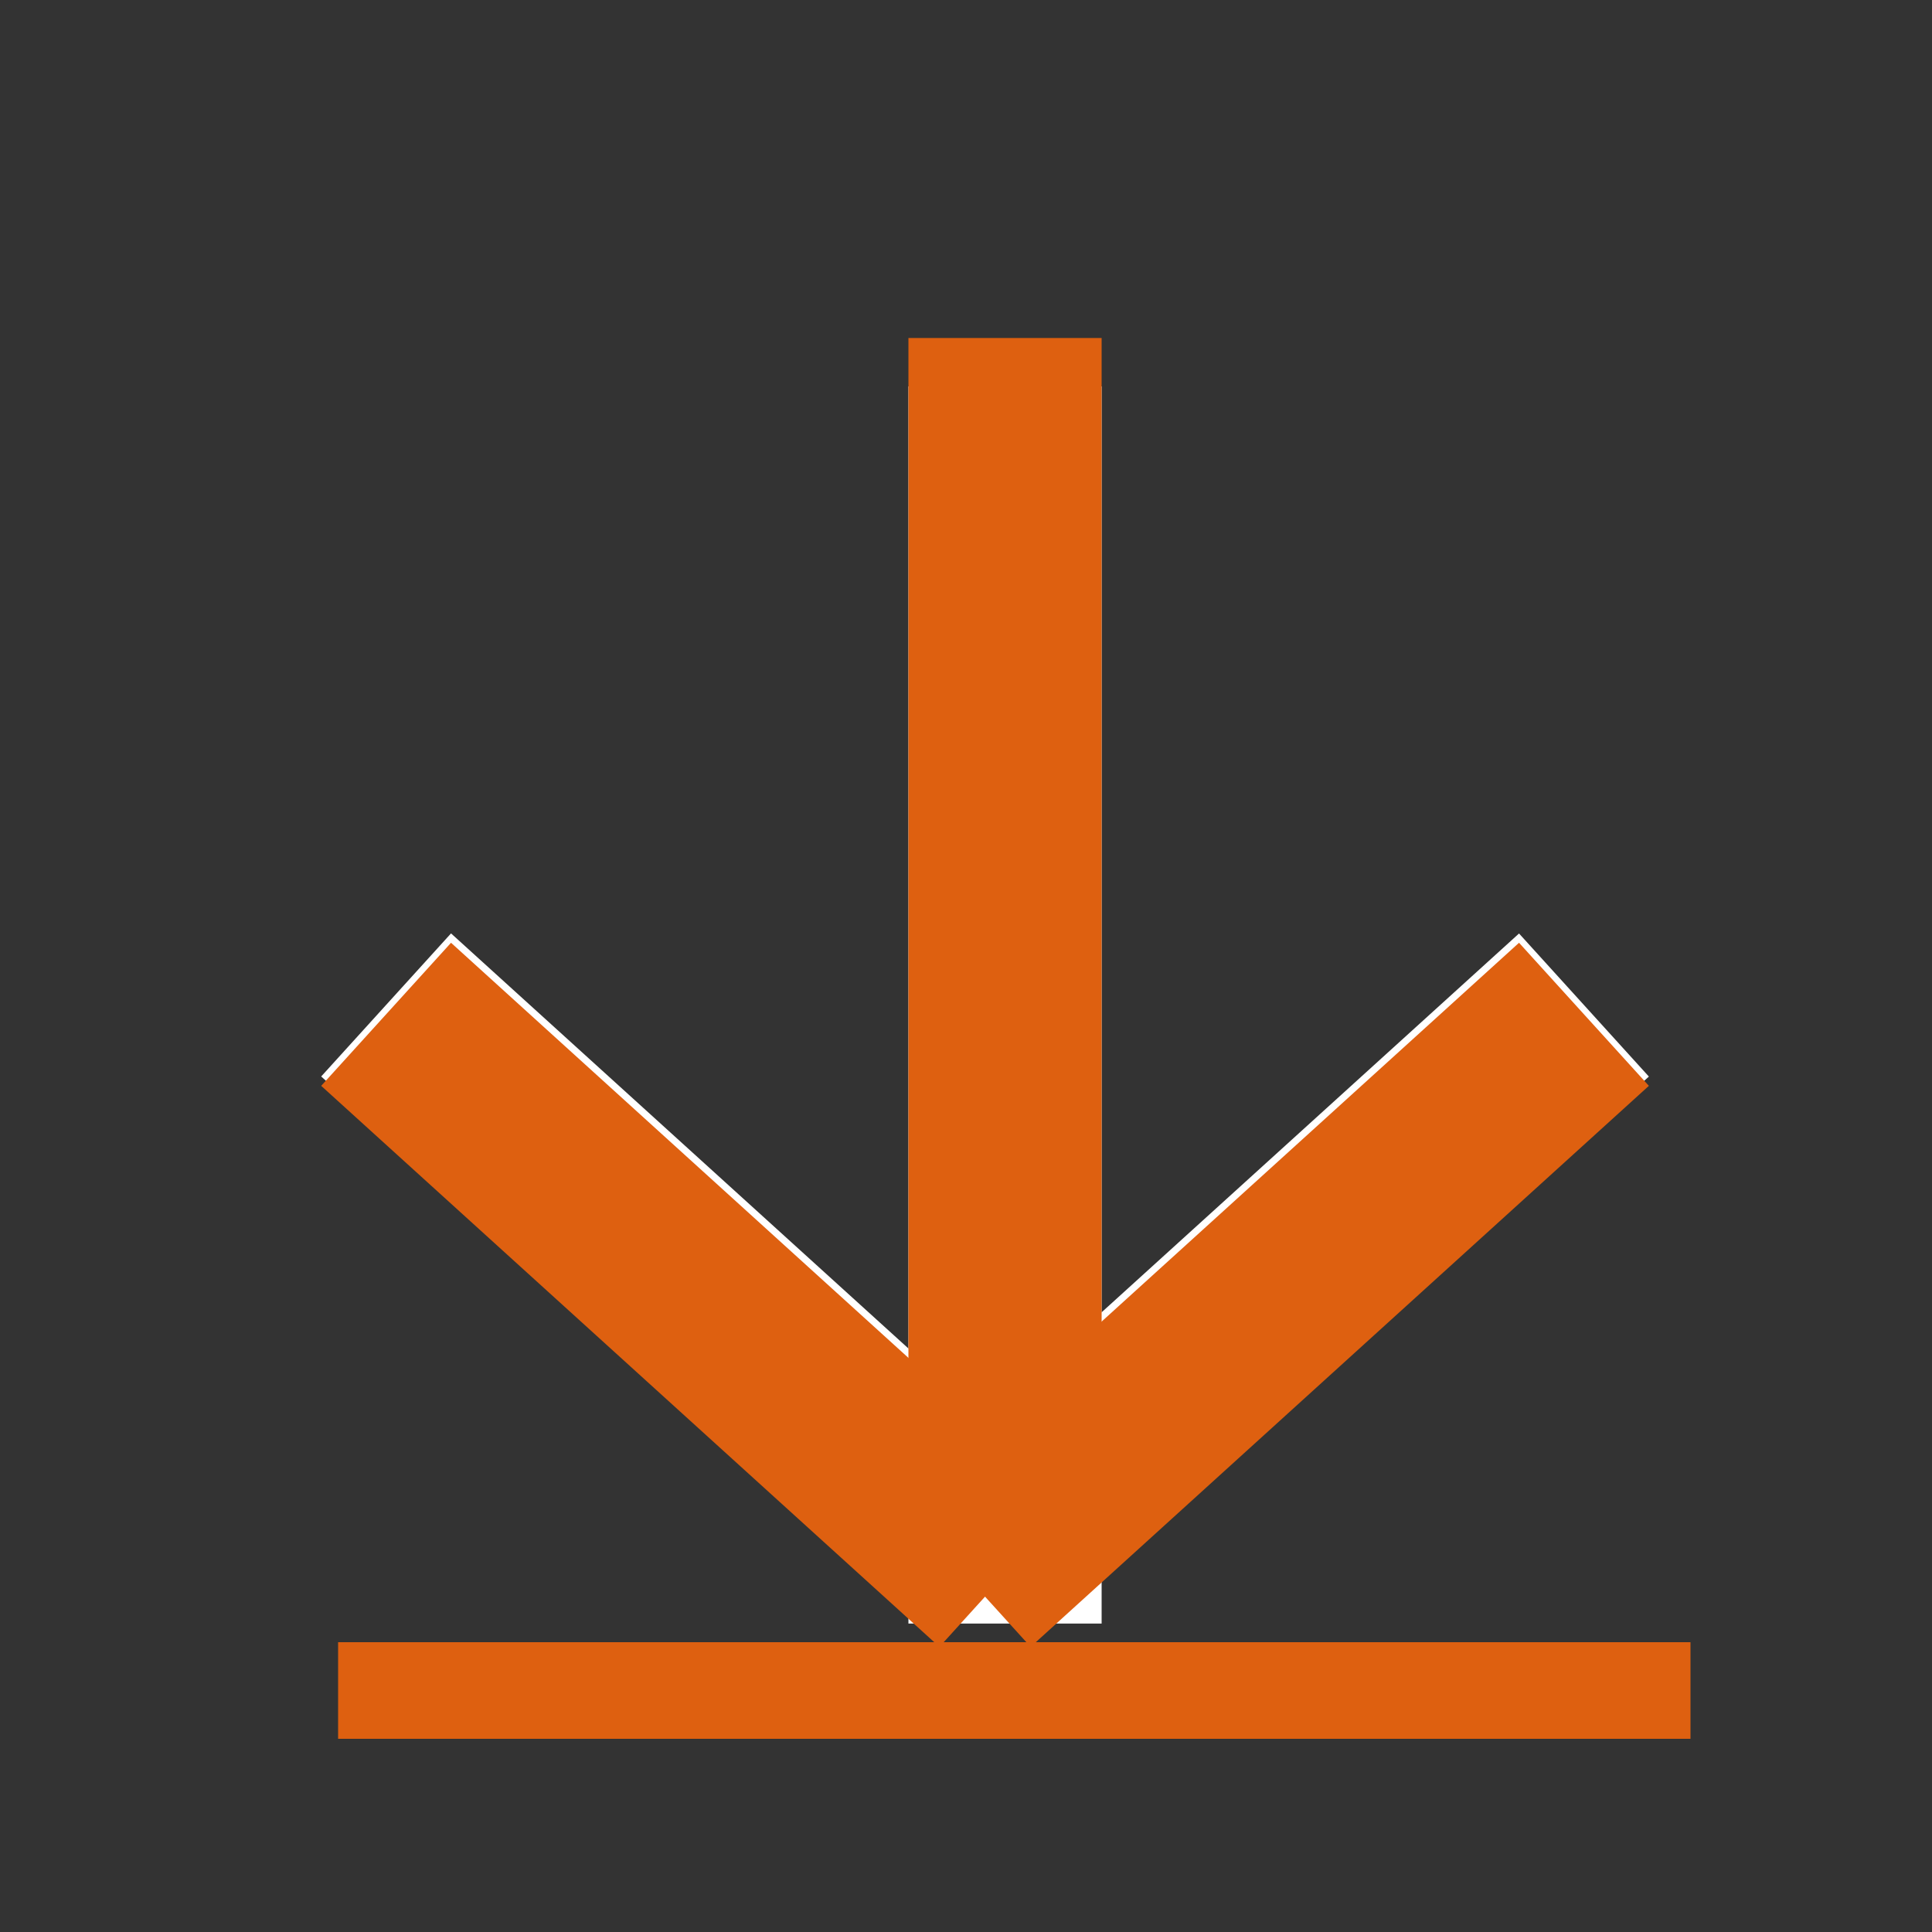 <svg xmlns="http://www.w3.org/2000/svg" width="20" height="20" viewBox="0 0 20 20">
  <rect x="0" y="0" width="20" height="20" fill="#333333" stroke="none"/>
  <g id="그룹_19794" data-name="그룹 19794" transform="translate(-5.096 -6.432)">
    <rect id="사각형_8466" data-name="사각형 8466" width="20" height="20" transform="translate(5.096 6.432)" fill="#fff" opacity="0"/>
    <g id="그룹_19868" data-name="그룹 19868" transform="translate(0 0)">
      <path id="패스_3066" data-name="패스 3066" d="M208.14,399.13v12.807" transform="translate(-192.64 -388.698)" fill="none" stroke="#fff" stroke-width="2"/>
      <path id="패스_3918" data-name="패스 3918" d="M213.948,405.541l-5.808,6.4" transform="translate(421.034 -191.305) rotate(90)" fill="none" stroke="#fff" stroke-width="2"/>
      <path id="패스_3923" data-name="패스 3923" d="M5.808,6.4,0,0" transform="translate(21.493 16.836) rotate(90)" fill="none" stroke="#fff" stroke-width="2"/>
    </g>
    <g id="그룹_19836" data-name="그룹 19836">
      <path id="패스_3066-2" data-name="패스 3066" d="M208.14,399.13v12.807" transform="translate(-192.64 -389.199)" fill="none" stroke="#de6010" stroke-width="2"/>
      <path id="패스_3918-2" data-name="패스 3918" d="M213.948,405.541l-5.808,6.4" transform="translate(421.034 -191.208) rotate(90)" fill="none" stroke="#de6010" stroke-width="2"/>
      <path id="패스_3923-2" data-name="패스 3923" d="M5.808,6.4,0,0" transform="translate(21.493 16.932) rotate(90)" fill="none" stroke="#de6010" stroke-width="2"/>
    </g>
    <line id="선_4040" data-name="선 4040" x2="14" transform="translate(8.596 23.932)" fill="none" stroke="#de6010" stroke-width="1"/>
  </g>
</svg>

